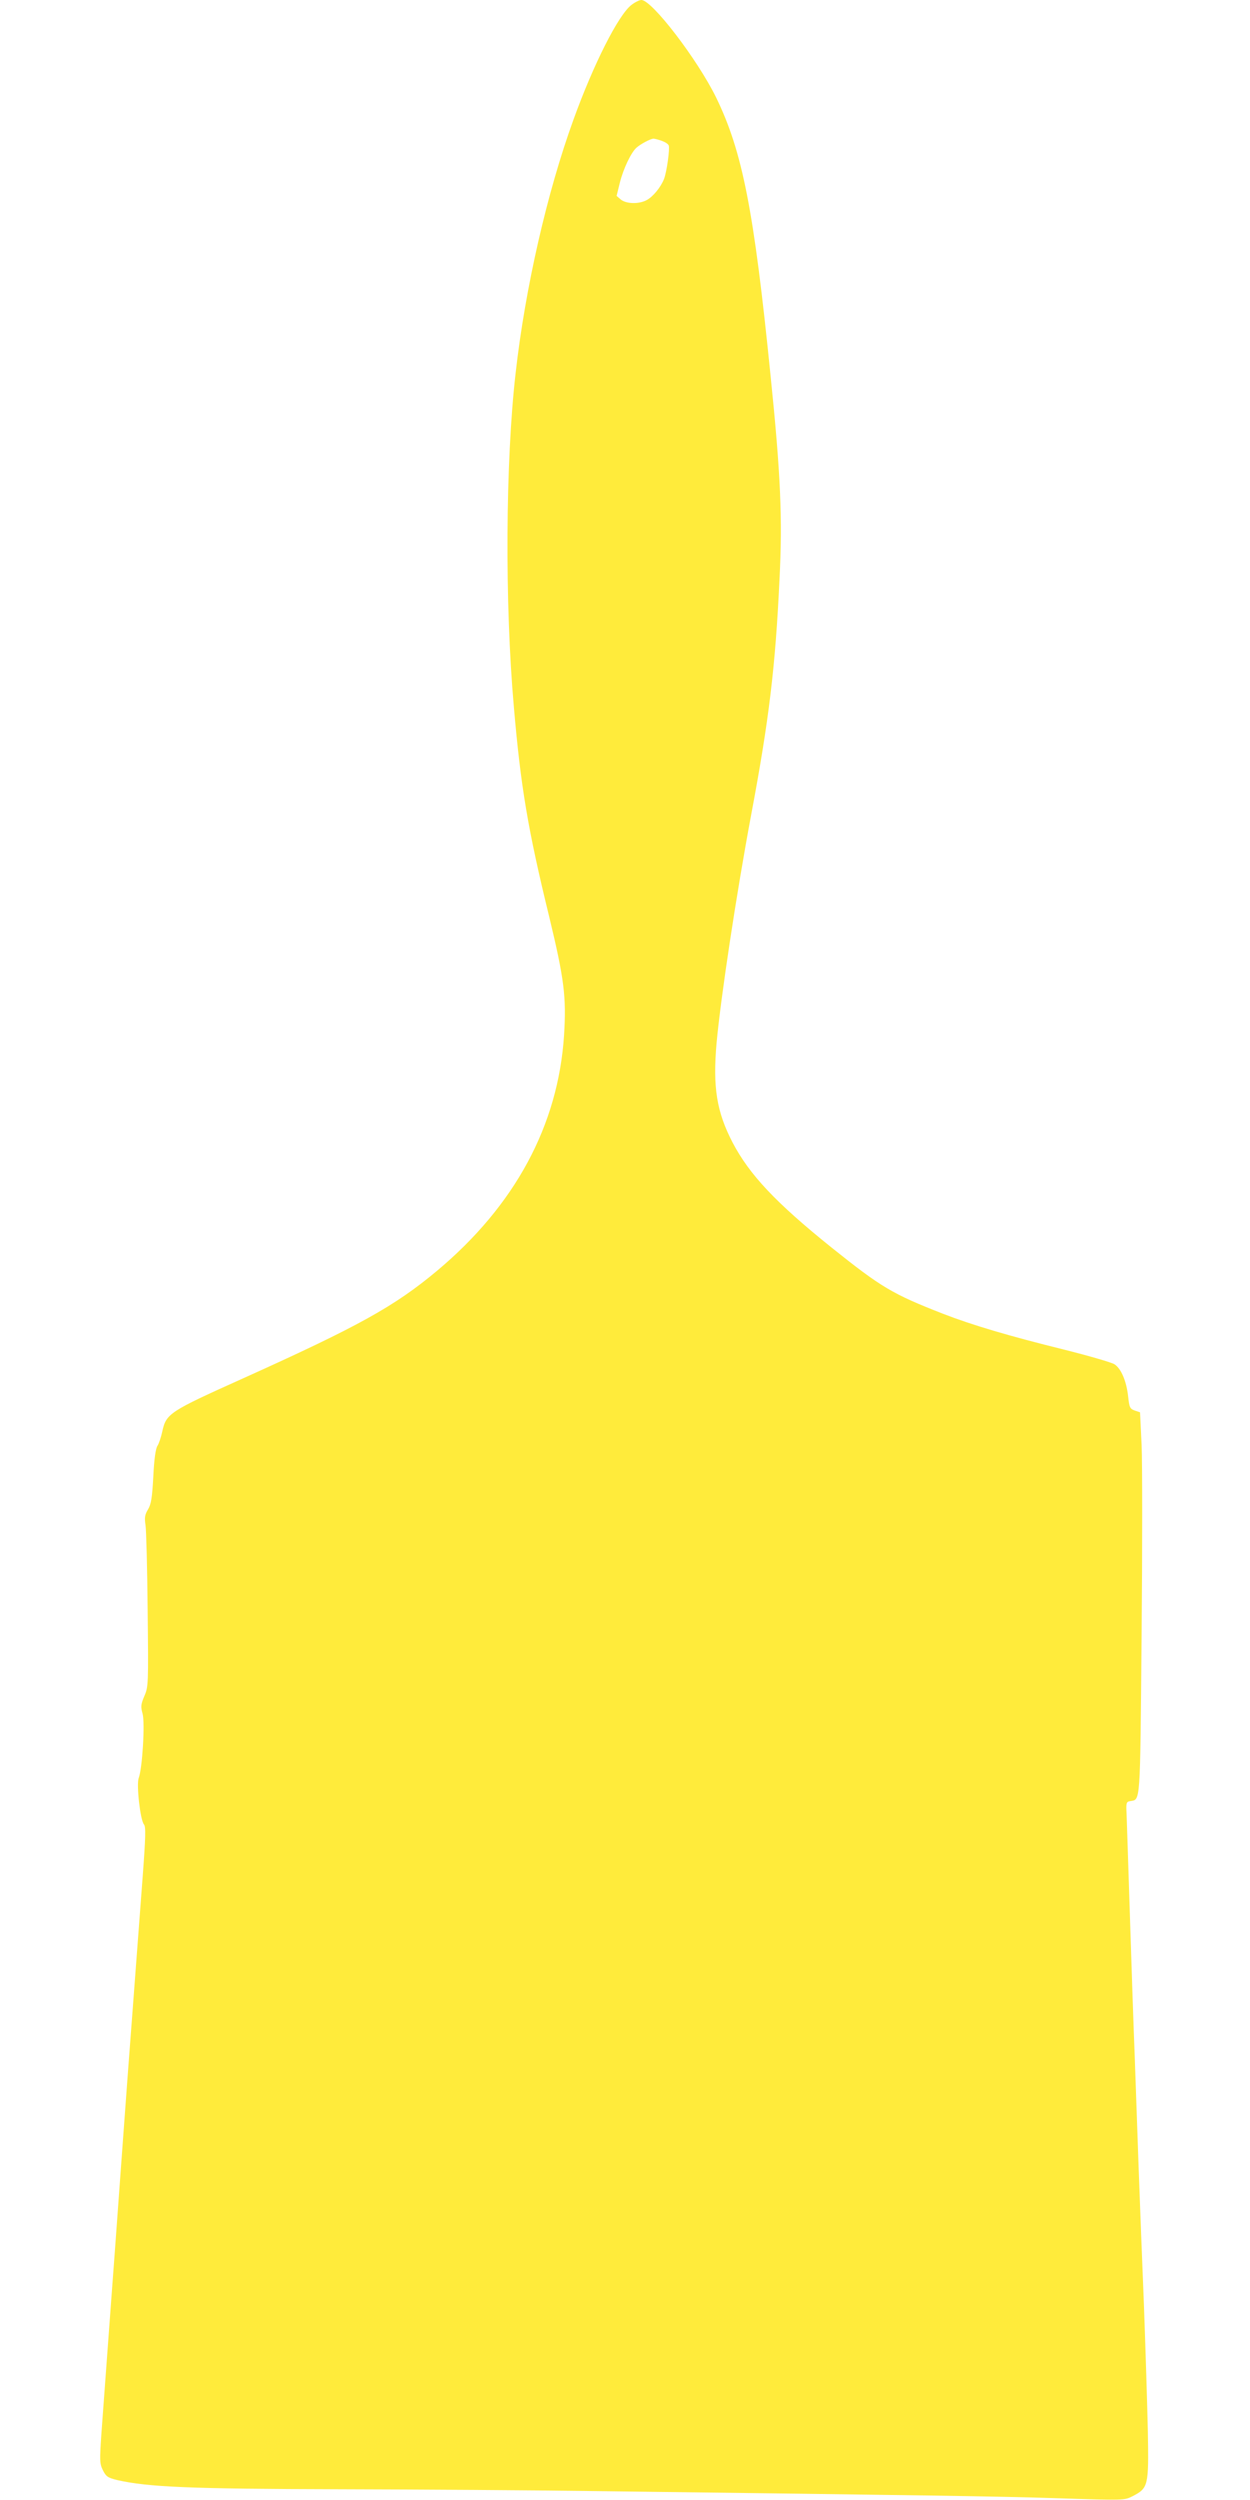 <?xml version="1.0" standalone="no"?>
<!DOCTYPE svg PUBLIC "-//W3C//DTD SVG 20010904//EN"
 "http://www.w3.org/TR/2001/REC-SVG-20010904/DTD/svg10.dtd">
<svg version="1.0" xmlns="http://www.w3.org/2000/svg"
 width="640pt" height="1280pt" viewBox="0 0 640 1280"
 preserveAspectRatio="xMidYMid meet">
<g transform="translate(0,1280) scale(0.1,-0.1)"
fill="#ffeb3b" stroke="none">
<path d="M3232 12774 c-67 -53 -193 -302 -296 -587 -135 -372 -247 -862 -296
-1297 -52 -453 -56 -1178 -9 -1710 35 -406 71 -624 181 -1074 77 -320 88 -409
76 -606 -30 -462 -251 -872 -651 -1207 -218 -182 -402 -284 -992 -550 -378
-170 -394 -180 -414 -272 -6 -28 -17 -62 -25 -74 -9 -14 -17 -69 -21 -157 -6
-109 -11 -141 -27 -168 -16 -26 -19 -42 -13 -80 4 -26 9 -222 11 -437 4 -379
4 -391 -17 -439 -18 -43 -19 -54 -9 -90 13 -47 -1 -281 -20 -330 -12 -34 8
-214 27 -237 10 -12 9 -61 -7 -275 -11 -142 -33 -441 -50 -664 -17 -223 -35
-463 -40 -535 -5 -71 -19 -256 -30 -410 -11 -154 -29 -399 -40 -545 -22 -300
-35 -479 -51 -693 -9 -135 -9 -151 8 -185 16 -32 25 -38 73 -50 160 -36 369
-45 1140 -47 415 -1 989 -5 1275 -9 1744 -22 2094 -27 2400 -37 341 -11 341
-11 383 10 81 42 84 51 79 331 -3 135 -12 425 -20 645 -9 220 -21 535 -27 700
-6 165 -15 422 -20 570 -6 149 -17 477 -25 730 -8 253 -16 487 -17 520 -3 53
-1 60 17 63 55 10 52 -35 60 845 4 447 4 888 0 979 l-8 167 -27 9 c-25 9 -28
16 -34 73 -9 79 -36 142 -70 164 -14 9 -130 43 -258 75 -279 69 -469 125 -621
184 -258 101 -314 134 -570 339 -286 230 -420 373 -506 537 -82 158 -102 283
-82 511 22 237 101 760 177 1167 91 484 124 756 145 1204 16 313 6 541 -46
1048 -85 846 -144 1144 -278 1420 -96 196 -329 500 -383 500 -11 0 -34 -12
-52 -26z m156 -695 c17 -6 33 -16 36 -24 6 -17 -10 -134 -24 -171 -17 -43 -57
-92 -90 -109 -40 -21 -103 -19 -131 3 l-22 19 17 69 c18 71 57 153 85 178 20
18 72 46 87 46 6 0 25 -5 42 -11z"/>
</g>
</svg>
